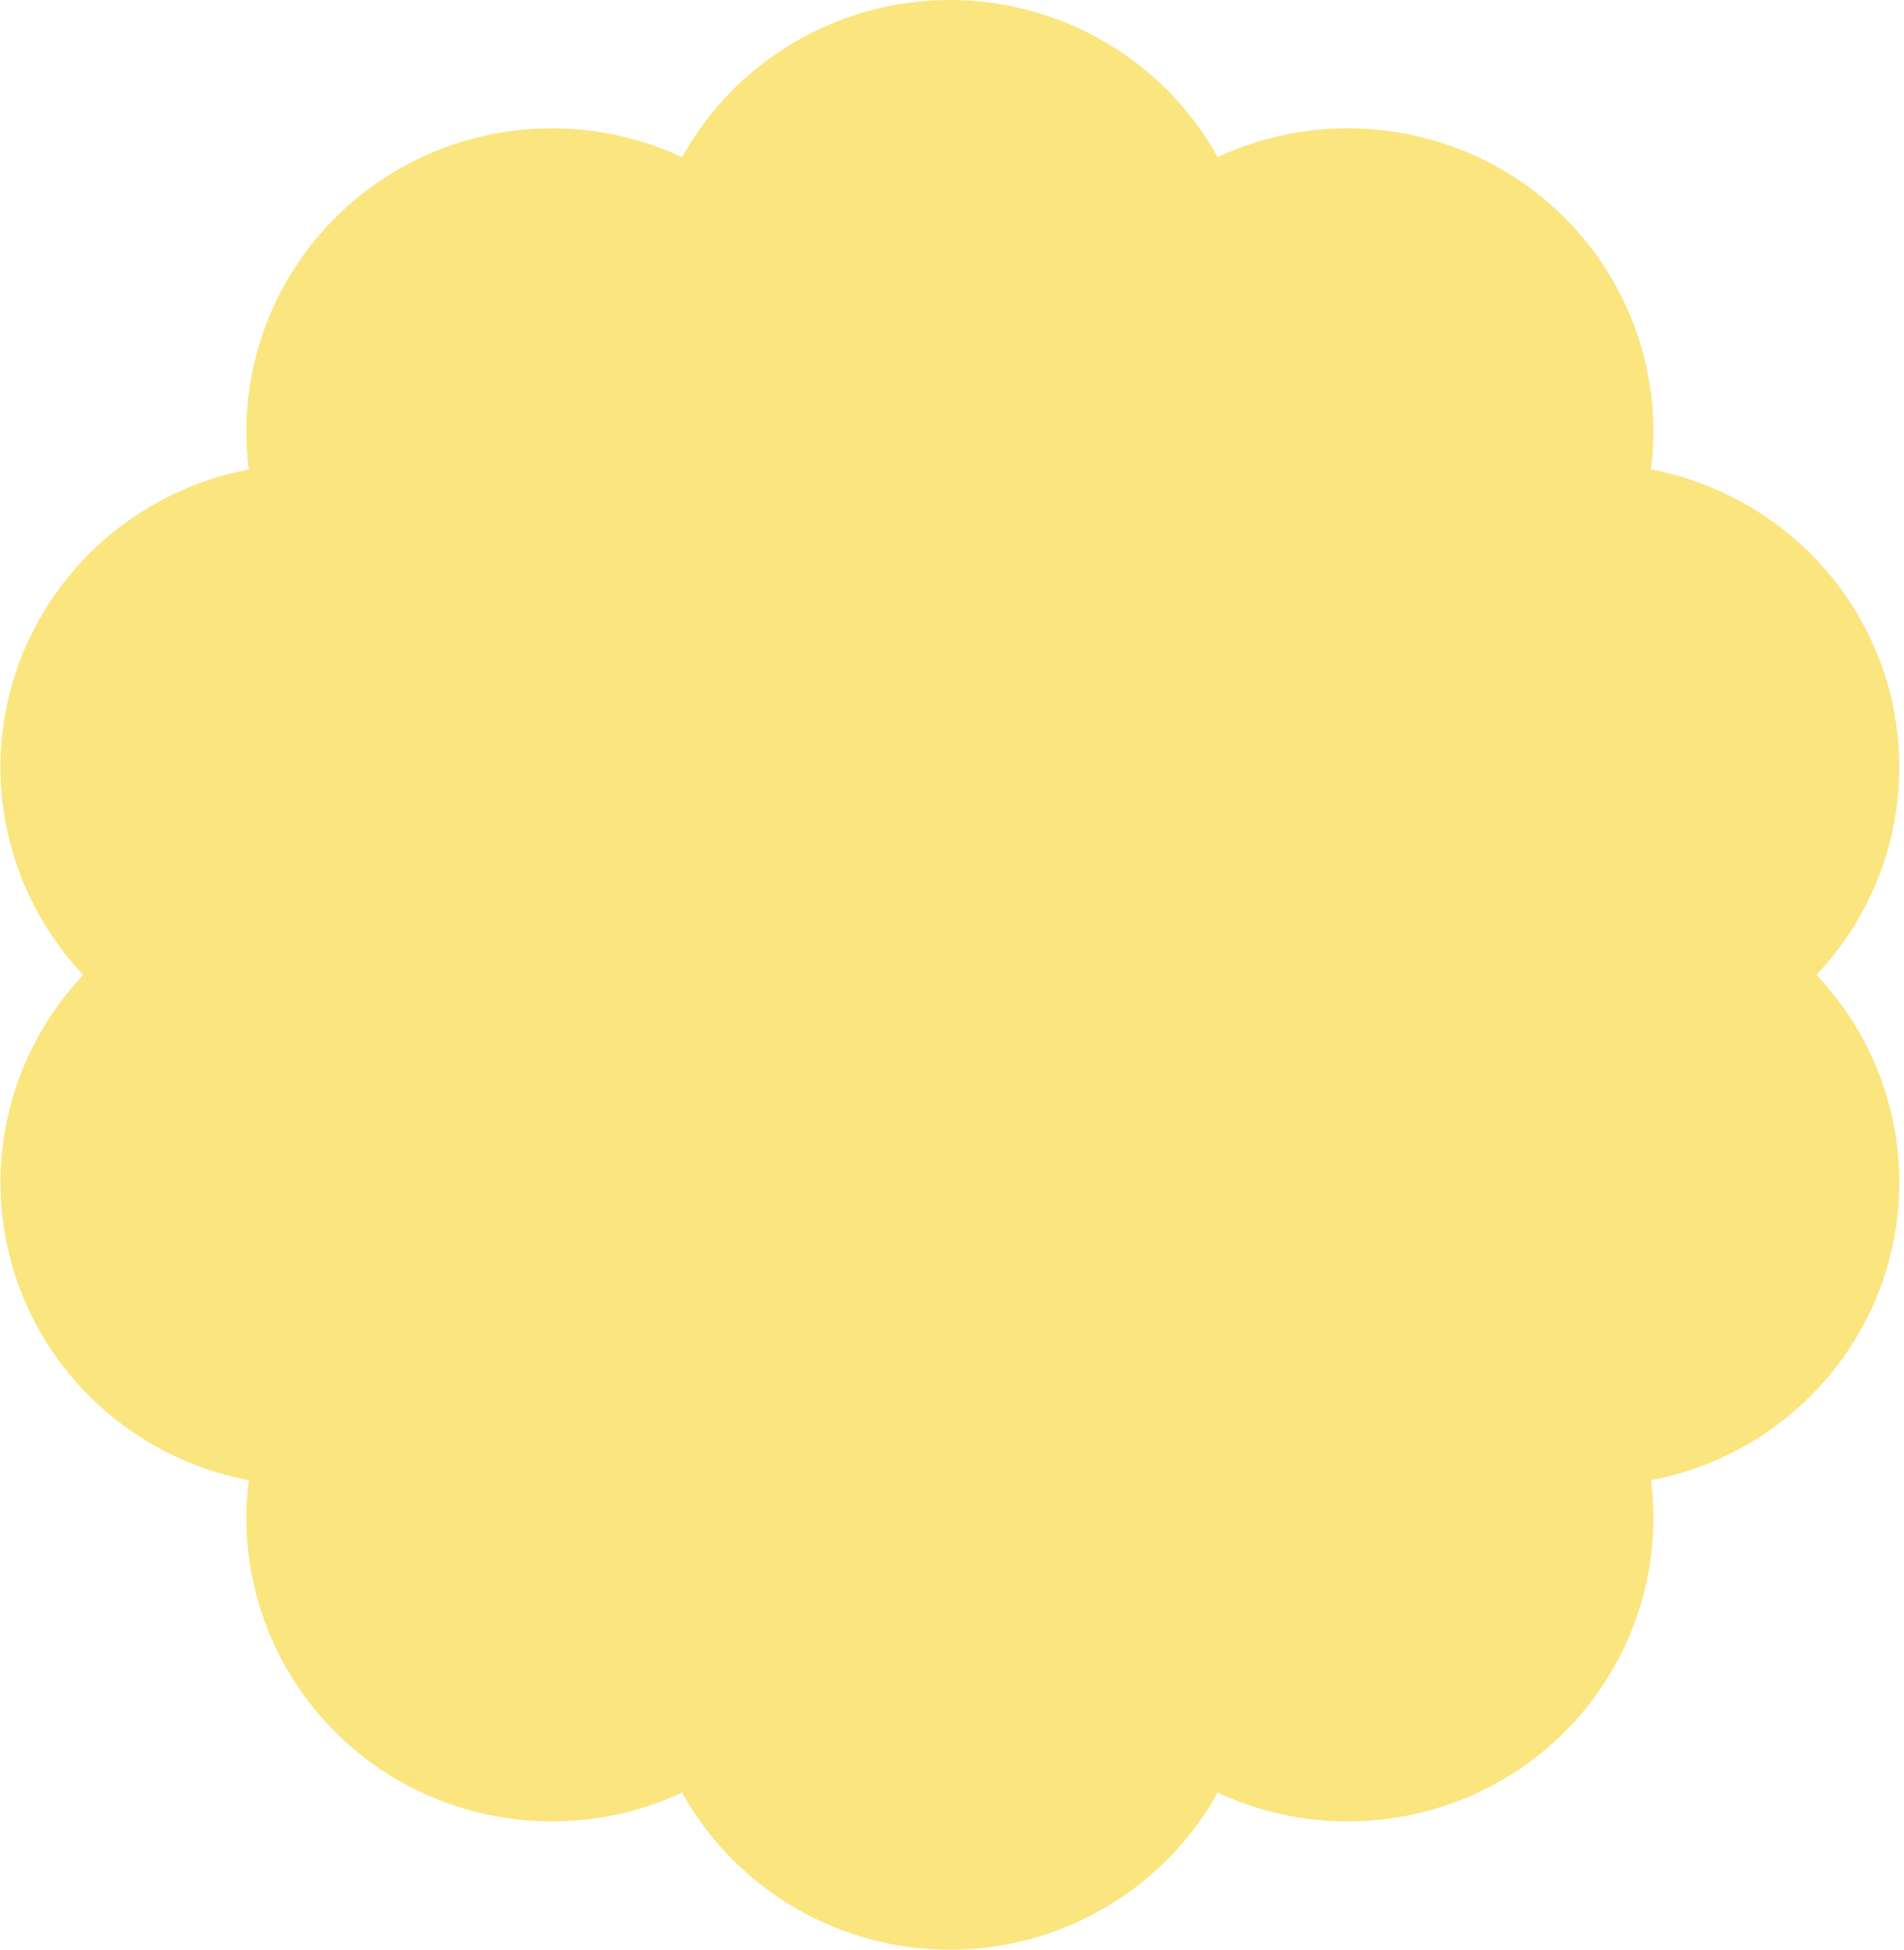 <?xml version="1.0" encoding="UTF-8"?> <svg xmlns="http://www.w3.org/2000/svg" width="377" height="386" viewBox="0 0 377 386" fill="none"><path d="M188.081 0C166.031 0 145.674 11.944 135.059 31.114C115.112 21.802 91.551 24.001 73.722 36.855C55.892 49.71 46.49 71.246 49.257 92.95C27.602 97.039 9.858 112.568 3.039 133.362C-3.779 154.156 1.388 177.065 16.492 193C1.402 208.935 -3.765 231.844 3.039 252.638C9.858 273.432 27.602 288.947 49.257 293.05C46.49 314.74 55.878 336.29 73.722 349.145C91.551 361.999 115.112 364.198 135.059 354.886C145.674 374.056 166.045 386 188.081 386C210.117 386 230.488 374.056 241.103 354.886C261.05 364.198 284.611 361.999 302.441 349.145C320.27 336.29 329.672 314.754 326.905 293.05C348.56 288.961 366.305 273.432 373.123 252.638C379.941 231.844 374.775 208.935 359.67 193C374.76 177.051 379.927 154.156 373.123 133.348C366.305 112.554 348.56 97.039 326.905 92.936C329.672 71.246 320.284 49.696 302.441 36.841C284.611 23.987 261.05 21.788 241.103 31.1C230.488 11.944 210.117 0 188.081 0Z" fill="#FBE57F"></path></svg> 